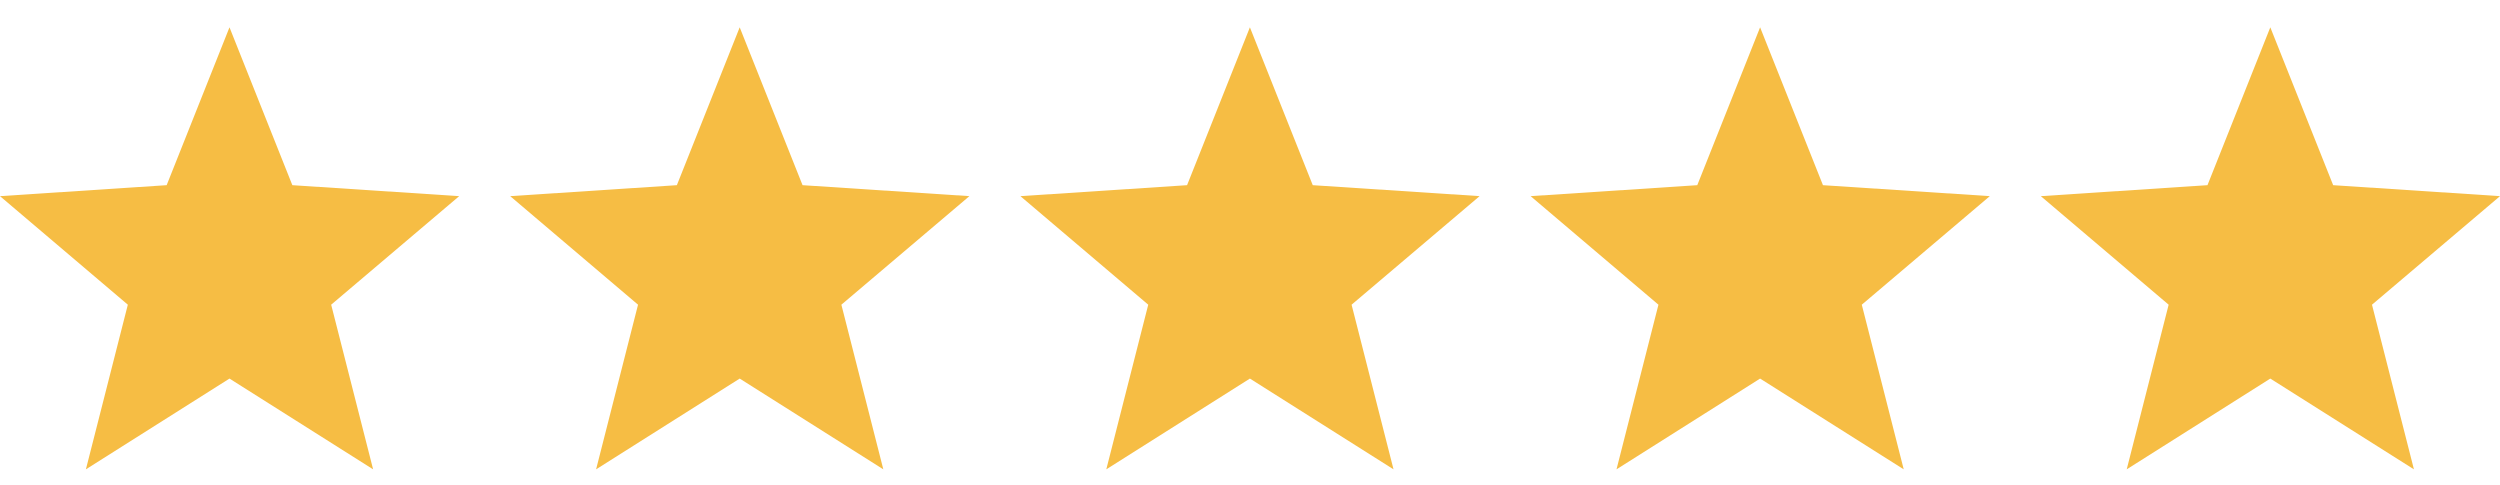 <svg xmlns="http://www.w3.org/2000/svg" fill="none" viewBox="0 0 98 19" height="19" width="98">
<g clip-path="url(#clip0_563_1037)">
<path fill="#F6BD44" d="M18 7.689L11.46 7.259L8.996 1.071L6.533 7.259L0 7.689L5.011 11.944L3.367 18.398L8.996 14.84L14.626 18.398L12.982 11.944L18 7.689Z"></path>
</g>
<g clip-path="url(#clip1_563_1037)">
<path fill="#F6BD44" d="M38 7.689L31.46 7.259L28.996 1.071L26.533 7.259L20 7.689L25.011 11.944L23.367 18.398L28.996 14.84L34.626 18.398L32.982 11.944L38 7.689Z"></path>
</g>
<g clip-path="url(#clip2_563_1037)">
<path fill="#F6BD44" d="M58 7.689L51.46 7.259L48.996 1.071L46.533 7.259L40 7.689L45.011 11.944L43.367 18.398L48.996 14.84L54.626 18.398L52.982 11.944L58 7.689Z"></path>
</g>
<g clip-path="url(#clip3_563_1037)">
<path fill="#F6BD44" d="M78 7.689L71.46 7.259L68.996 1.071L66.533 7.259L60 7.689L65.011 11.944L63.367 18.398L68.996 14.84L74.626 18.398L72.982 11.944L78 7.689Z"></path>
</g>
<g clip-path="url(#clip4_563_1037)">
<path fill="#F6BD44" d="M98 7.689L91.46 7.259L88.996 1.071L86.533 7.259L80 7.689L85.011 11.944L83.367 18.398L88.996 14.84L94.626 18.398L92.982 11.944L98 7.689Z"></path>
</g>
<defs>
<clipPath id="clip0_563_1037">
<rect transform="translate(0 0.735)" fill="white" height="18" width="18"></rect>
</clipPath>
<clipPath id="clip1_563_1037">
<rect transform="translate(20 0.735)" fill="white" height="18" width="18"></rect>
</clipPath>
<clipPath id="clip2_563_1037">
<rect transform="translate(40 0.735)" fill="white" height="18" width="18"></rect>
</clipPath>
<clipPath id="clip3_563_1037">
<rect transform="translate(60 0.735)" fill="white" height="18" width="18"></rect>
</clipPath>
<clipPath id="clip4_563_1037">
<rect transform="translate(80 0.735)" fill="white" height="18" width="18"></rect>
</clipPath>
</defs>
</svg>
